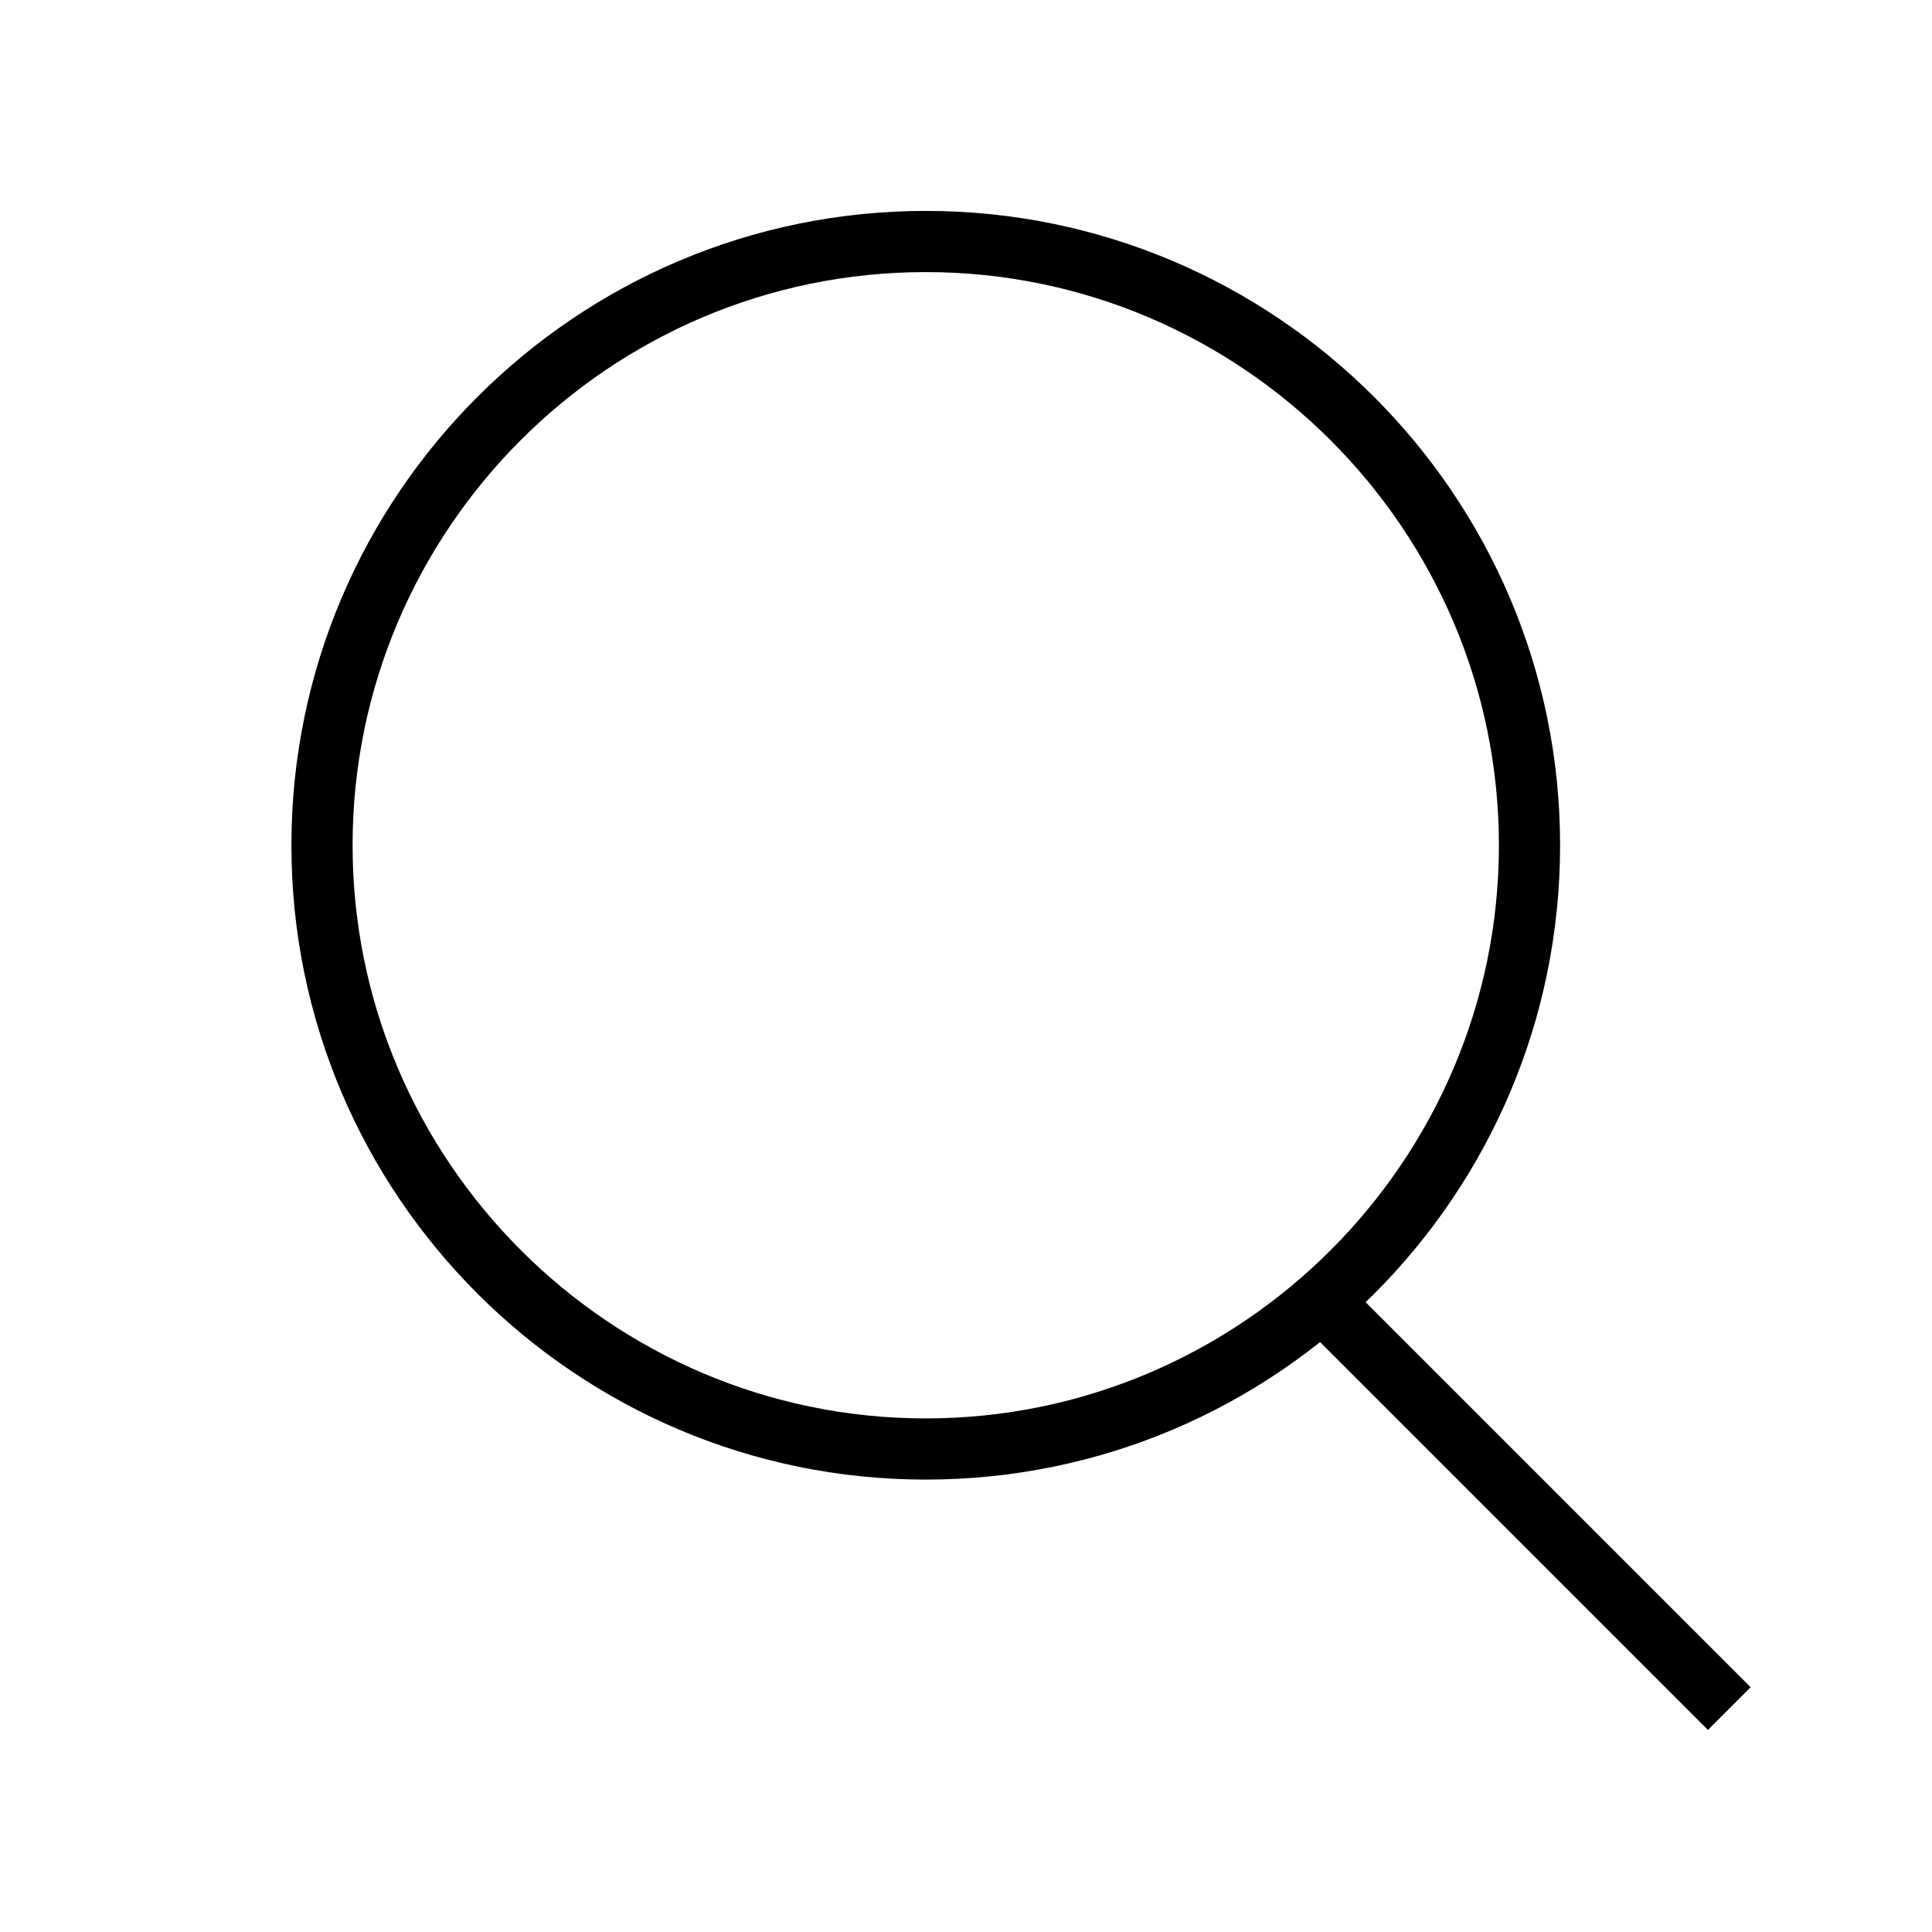<?xml version="1.0" encoding="UTF-8"?><svg xmlns="http://www.w3.org/2000/svg" viewBox="0 0 24 24"><defs><style>.d{fill:none;}</style></defs><g id="a"/><g id="b"><g id="c"><g><g><rect x="18.63" y="15.25" width=".75" height="7" transform="translate(-7.69 18.93) rotate(-45)"/><path d="M11.5,18.38c-4.34,0-7.88-3.53-7.88-7.88S7.16,2.62,11.5,2.62s7.88,3.53,7.88,7.88-3.53,7.88-7.88,7.88Zm0-15c-3.93,0-7.12,3.2-7.12,7.12s3.2,7.12,7.12,7.12,7.12-3.2,7.12-7.12-3.2-7.12-7.12-7.12Z"/></g><rect class="d" width="24" height="24"/></g></g></g></svg>
